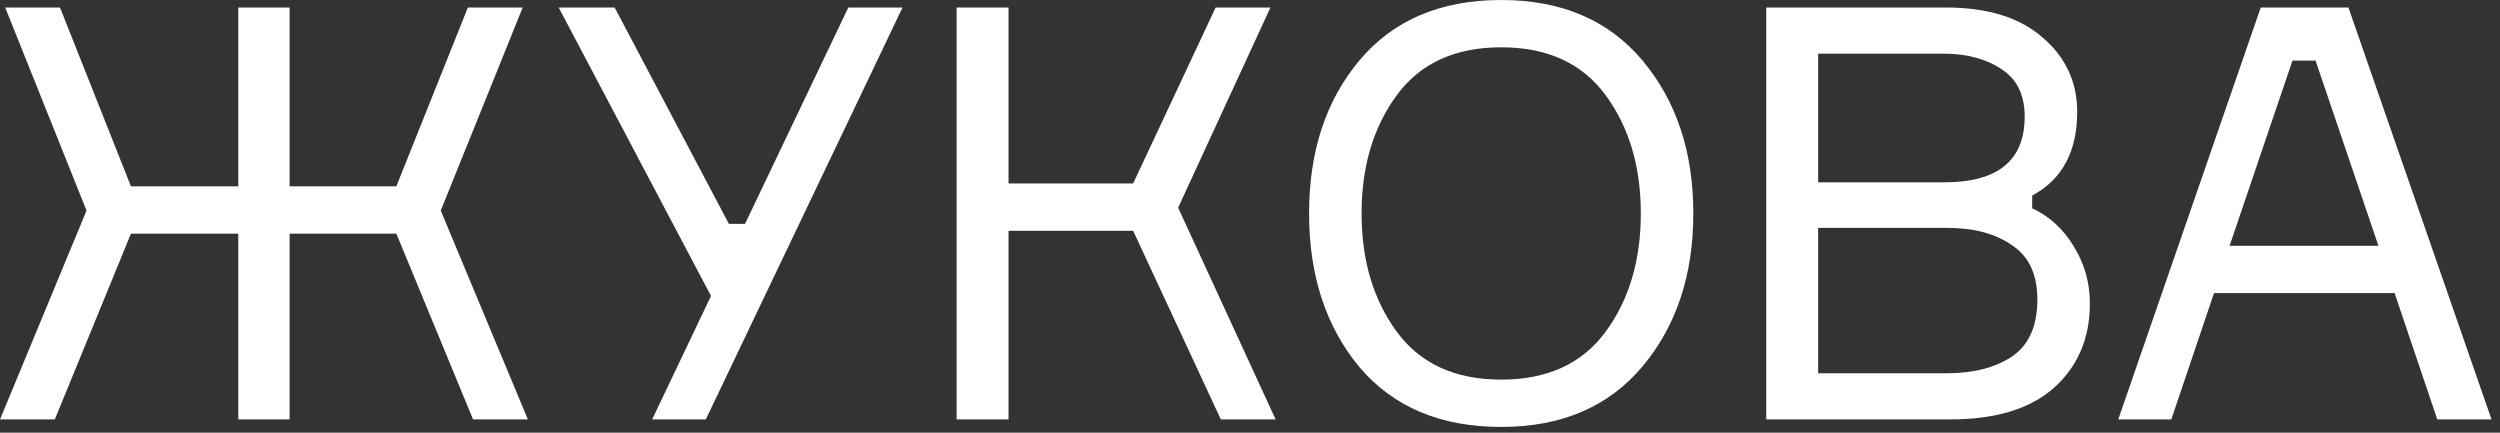 <?xml version="1.0" encoding="UTF-8"?> <svg xmlns="http://www.w3.org/2000/svg" width="260" height="45" viewBox="0 0 260 45" fill="none"><rect x="0" y="0" width="260" height="45" fill="#333333" stroke="none"/> <path d="M253.477 43.62L249.037 30.48L230.257 30.48L225.817 43.62H220.297L235.117 0.78L244.237 0.78L259.117 43.62H253.477ZM238.417 6.3L231.877 25.56L247.357 25.56L240.817 6.3H238.417Z" fill="white"></path> <path d="M211.348 20.34V21.66C213.148 22.5 214.587 23.82 215.667 25.62C216.787 27.42 217.347 29.4 217.347 31.56C217.347 35.16 216.108 38.08 213.628 40.32C211.148 42.52 207.547 43.62 202.827 43.62H183.688V0.78L202.347 0.78C206.707 0.78 210.067 1.82 212.427 3.9C214.827 5.94 216.027 8.52 216.027 11.64C216.027 15.76 214.468 18.66 211.348 20.34ZM189.087 5.58V18.96L202.227 18.96C207.787 18.96 210.567 16.68 210.567 12.12C210.567 9.88 209.767 8.24 208.167 7.2C206.567 6.12 204.547 5.58 202.107 5.58L189.087 5.58ZM189.087 38.82H202.467C205.227 38.82 207.487 38.24 209.247 37.08C211.007 35.88 211.887 33.9 211.887 31.14C211.887 28.54 211.007 26.66 209.247 25.5C207.527 24.3 205.287 23.7 202.527 23.7L189.087 23.7V38.82Z" fill="white"></path> <path d="M156.125 0C162.405 0 167.305 2.1 170.825 6.3C174.345 10.5 176.105 15.8 176.105 22.2C176.105 28.6 174.345 33.9 170.825 38.1C167.305 42.3 162.405 44.4 156.125 44.4C149.805 44.4 144.885 42.32 141.365 38.16C137.885 33.96 136.145 28.64 136.145 22.2C136.145 15.76 137.885 10.46 141.365 6.3C144.885 2.1 149.805 0 156.125 0ZM145.265 34.5C147.705 37.82 151.325 39.48 156.125 39.48C160.925 39.48 164.545 37.82 166.985 34.5C169.425 31.18 170.645 27.08 170.645 22.2C170.645 17.32 169.425 13.22 166.985 9.9C164.545 6.58 160.925 4.92 156.125 4.92C151.325 4.92 147.705 6.58 145.265 9.9C142.825 13.22 141.605 17.32 141.605 22.2C141.605 27.08 142.825 31.18 145.265 34.5Z" fill="white"></path> <path d="M99.486 43.62L99.486 0.78L104.886 0.78V19.08L117.846 19.08L126.426 0.78L132.126 0.78L122.526 21.6L132.666 43.62H126.966L117.846 24L104.886 24V43.62H99.486Z" fill="white"></path> <path d="M75.803 23.28H77.484L88.224 0.78L93.864 0.78L73.403 43.62H67.823L73.944 30.78L58.103 0.78L63.923 0.78L75.803 23.28Z" fill="white"></path> <path d="M41.22 24.3L30.12 24.3L30.12 43.62H24.78L24.78 24.3H13.62L5.7 43.62H0L9 21.9L0.54 0.78L6.24 0.78L13.62 19.38H24.78L24.78 0.78L30.12 0.78L30.12 19.38L41.22 19.38L48.66 0.78L54.36 0.78L45.84 21.9L54.9 43.62H49.2L41.22 24.3Z" fill="white"></path> </svg> 